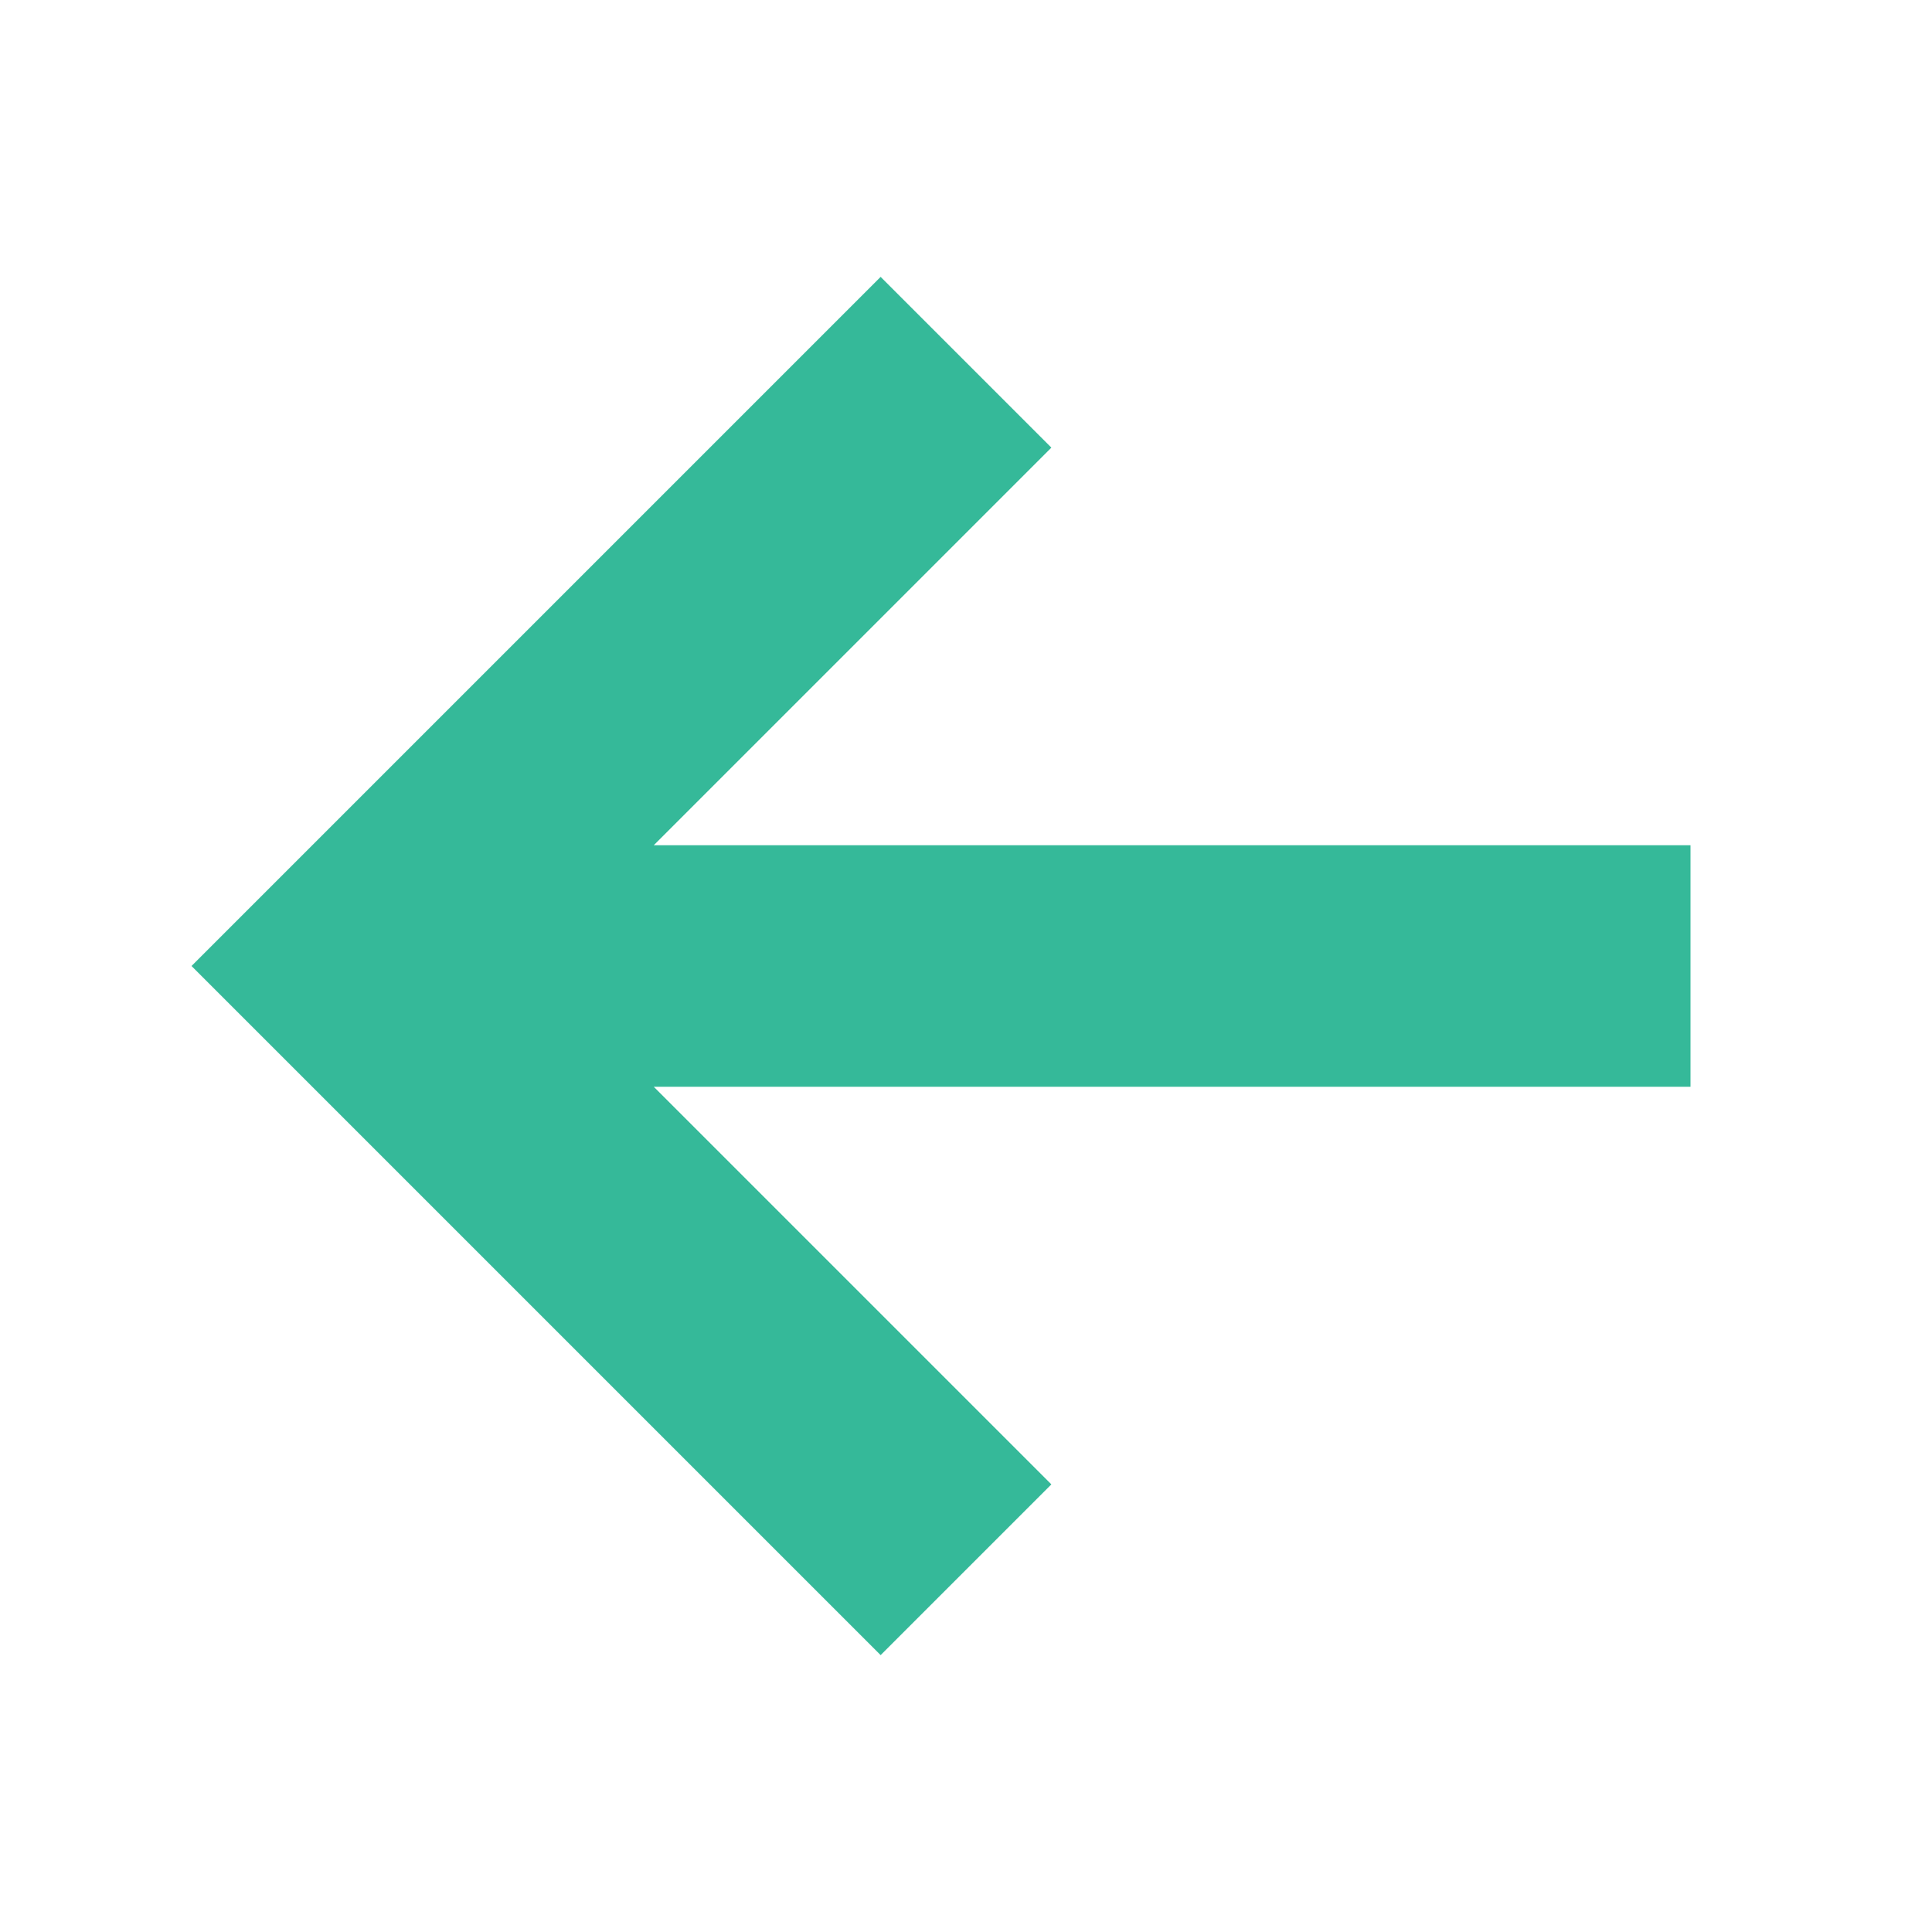 <svg width="16" height="16" viewBox="0 0 16 16" fill="none" xmlns="http://www.w3.org/2000/svg">
<path fill-rule="evenodd" clip-rule="evenodd" d="M5.414 7H14V9H5.414L8.707 12.293L7.293 13.707L1.586 8L7.293 2.293L8.707 3.707L5.414 7Z" fill="#35B999"/>
</svg>
